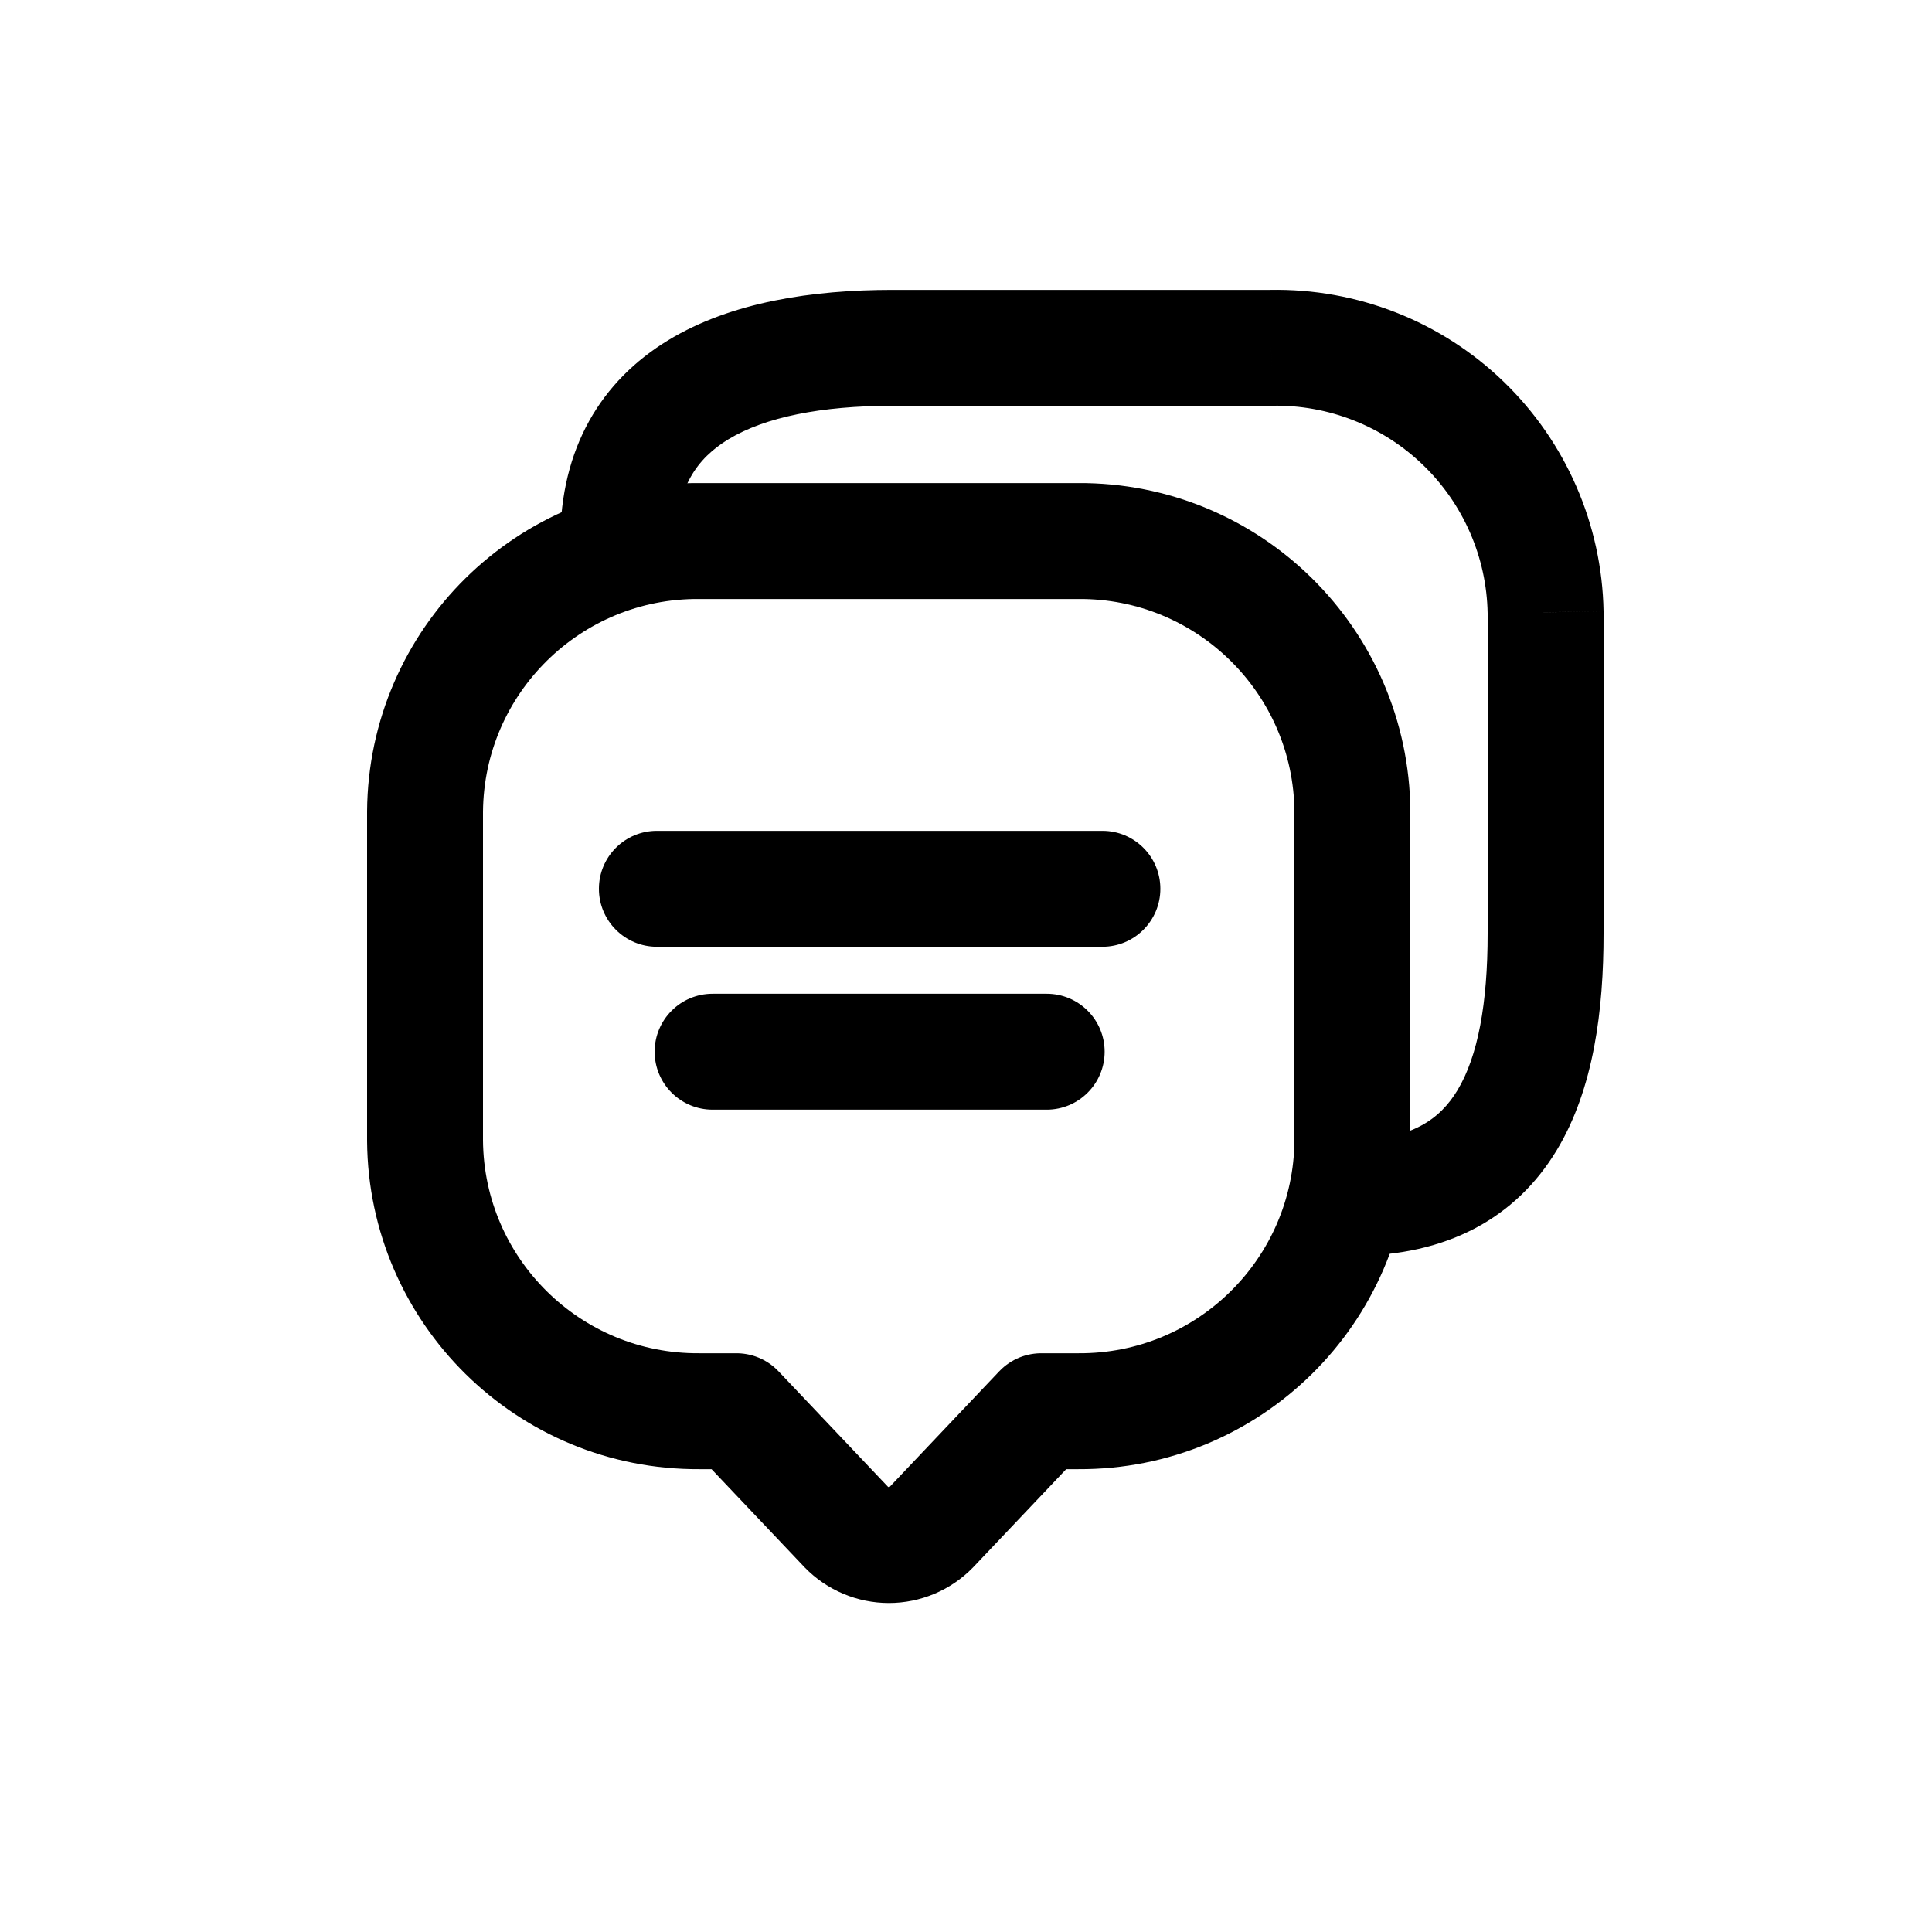 <?xml version="1.0" encoding="utf-8"?><!-- Скачано с сайта svg4.ru / Downloaded from svg4.ru -->
<svg width="800px" height="800px" viewBox="0 -0.5 25 25" fill="none" xmlns="http://www.w3.org/2000/svg">
<path fill-rule="evenodd" clip-rule="evenodd" d="M5.5 14.261C5.515 16.206 7.103 17.773 9.049 17.761H9.53L10.952 19.261C11.096 19.409 11.295 19.493 11.502 19.493C11.709 19.493 11.908 19.409 12.052 19.261L13.474 17.761H13.955C15.899 17.771 17.485 16.205 17.5 14.261V10.001C17.485 8.055 15.897 6.488 13.951 6.501H9.051C7.104 6.487 5.515 8.054 5.5 10.001V14.261Z" stroke="#000000" stroke-width="1.5" stroke-linecap="round" stroke-linejoin="round"/>
<path d="M7.25 6.501C7.25 6.915 7.586 7.251 8 7.251C8.414 7.251 8.75 6.915 8.75 6.501H7.25ZM16.449 4.001V4.751L16.463 4.75L16.449 4.001ZM18.933 4.976L18.413 5.516L18.413 5.516L18.933 4.976ZM20 7.423H20.75L20.75 7.409L20 7.423ZM17.5 14.251C17.086 14.251 16.75 14.586 16.75 15.001C16.75 15.415 17.086 15.751 17.5 15.751V14.251ZM8.5 10.251C8.086 10.251 7.75 10.586 7.75 11.001C7.75 11.415 8.086 11.751 8.5 11.751V10.251ZM14.265 11.751C14.679 11.751 15.015 11.415 15.015 11.001C15.015 10.586 14.679 10.251 14.265 10.251V11.751ZM9.221 12.359C8.807 12.359 8.471 12.694 8.471 13.109C8.471 13.523 8.807 13.859 9.221 13.859V12.359ZM13.544 13.859C13.958 13.859 14.294 13.523 14.294 13.109C14.294 12.694 13.958 12.359 13.544 12.359V13.859ZM8.75 6.501C8.75 5.811 9.016 5.433 9.428 5.183C9.898 4.899 10.623 4.751 11.549 4.751V3.251C10.515 3.251 9.465 3.407 8.651 3.9C7.779 4.428 7.25 5.3 7.25 6.501H8.75ZM11.549 4.751H16.449V3.251H11.549V4.751ZM16.463 4.75C17.189 4.737 17.89 5.012 18.413 5.516L19.454 4.436C18.645 3.656 17.559 3.23 16.435 3.251L16.463 4.75ZM18.413 5.516C18.936 6.02 19.237 6.711 19.25 7.436L20.75 7.409C20.729 6.285 20.263 5.216 19.454 4.436L18.413 5.516ZM19.25 7.423V11.579H20.75V7.423H19.25ZM19.25 11.579C19.25 12.486 19.124 13.171 18.858 13.61C18.635 13.978 18.27 14.251 17.5 14.251V15.751C18.73 15.751 19.615 15.257 20.142 14.387C20.626 13.587 20.75 12.561 20.75 11.579H19.25ZM8.5 11.751H14.265V10.251H8.5V11.751ZM9.221 13.859H13.544V12.359H9.221V13.859Z" fill="#000000"/>
</svg>